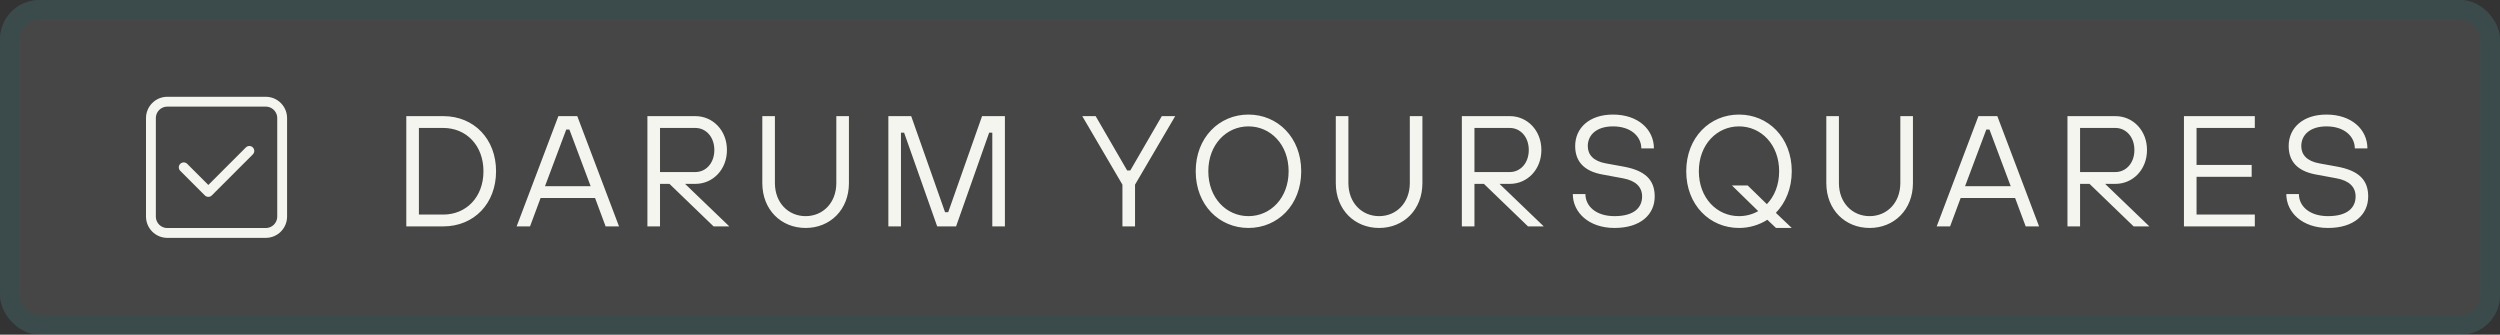 <?xml version="1.0" encoding="utf-8"?>
<svg xmlns="http://www.w3.org/2000/svg" fill="none" height="34" viewBox="0 0 254 34" width="254">
<rect x="0" y="0" width="254" height="34" fill="#333333" stroke="none"/>
<rect fill="#F5F5F0" fill-opacity="0.1" height="34" rx="4" width="254"/>
<rect height="32" rx="3" stroke="#006666" stroke-opacity="0.16" stroke-width="2" width="252" x="1" y="1"/>
<path d="M25.333 15.333L21.166 19.5L18.666 17" stroke="#F5F5F0" stroke-linecap="round" stroke-linejoin="round"/>
<path clip-rule="evenodd" d="M27 23.667H17C16.079 23.667 15.334 22.921 15.334 22V12C15.334 11.079 16.079 10.333 17 10.333H27C27.921 10.333 28.667 11.079 28.667 12V22C28.667 22.921 27.921 23.667 27 23.667Z" fill-rule="evenodd" stroke="#F5F5F0" stroke-linecap="round" stroke-linejoin="round"/>
<path d="M45.04 23H41.28V11.8H45.04C48.16 11.8 50.4 14.12 50.4 17.4C50.4 20.68 48.16 23 45.04 23ZM42.56 13V21.8H45.04C47.36 21.8 49.12 20.04 49.12 17.4C49.12 14.76 47.36 13 45.04 13H42.56ZM62.891 23H61.531L60.459 20.12H54.923L53.851 23H52.491L56.731 11.8H58.651L62.891 23ZM57.531 13.16L55.371 18.92H60.011L57.851 13.16H57.531ZM70.657 18.68H69.601L74.097 23H72.497L68.017 18.68H67.057V23H65.777V11.8H70.657C72.417 11.8 73.857 13.24 73.857 15.24C73.857 17.24 72.417 18.68 70.657 18.68ZM67.057 13V17.48H70.657C71.697 17.48 72.577 16.6 72.577 15.24C72.577 13.88 71.697 13 70.657 13H67.057ZM81.851 23.16C79.371 23.16 77.451 21.32 77.451 18.6V11.8H78.731V18.6C78.731 20.6 80.091 21.96 81.851 21.96C83.611 21.96 84.971 20.6 84.971 18.6V11.8H86.251V18.6C86.251 21.32 84.331 23.16 81.851 23.16ZM91.538 23H90.258V11.8H92.578L96.018 21.56H96.338L99.778 11.8H102.098V23H100.818V13.48H100.498L97.138 23H95.218L91.858 13.48H91.538V23ZM115.319 23H114.039V18.76L109.959 11.8H111.319L114.519 17.32H114.839L118.039 11.8H119.399L115.319 18.76V23ZM126.844 23.16C123.884 23.16 121.484 20.84 121.484 17.4C121.484 13.96 123.884 11.64 126.844 11.64C129.804 11.64 132.204 13.96 132.204 17.4C132.204 20.84 129.804 23.16 126.844 23.16ZM126.844 21.96C129.084 21.96 130.924 20.12 130.924 17.4C130.924 14.68 129.084 12.84 126.844 12.84C124.604 12.84 122.764 14.68 122.764 17.4C122.764 20.12 124.604 21.96 126.844 21.96ZM140.117 23.16C137.637 23.16 135.717 21.32 135.717 18.6V11.8H136.997V18.6C136.997 20.6 138.357 21.96 140.117 21.96C141.877 21.96 143.237 20.6 143.237 18.6V11.8H144.517V18.6C144.517 21.32 142.597 23.16 140.117 23.16ZM153.404 18.68H152.348L156.844 23H155.244L150.764 18.68H149.804V23H148.524V11.8H153.404C155.164 11.8 156.604 13.24 156.604 15.24C156.604 17.24 155.164 18.68 153.404 18.68ZM149.804 13V17.48H153.404C154.444 17.48 155.324 16.6 155.324 15.24C155.324 13.88 154.444 13 153.404 13H149.804ZM164.038 23.16C161.398 23.16 159.798 21.56 159.798 19.72H161.078C161.078 20.92 162.118 21.96 164.038 21.96C166.038 21.96 166.838 21.08 166.838 19.96C166.838 19 166.198 18.36 164.918 18.12L162.758 17.72C160.982 17.384 160.038 16.44 160.038 14.84C160.038 13 161.478 11.64 163.878 11.64C166.438 11.64 168.038 13.16 168.038 15.08H166.758C166.758 13.88 165.718 12.84 163.878 12.84C162.198 12.84 161.318 13.72 161.318 14.84C161.318 15.72 161.894 16.376 163.158 16.6L164.918 16.92C167.158 17.32 168.118 18.28 168.118 19.96C168.118 21.8 166.678 23.16 164.038 23.16ZM182.042 17.4C182.042 19.144 181.418 20.6 180.426 21.624L182.042 23.16H180.442L179.562 22.328C178.73 22.856 177.738 23.16 176.682 23.16C173.722 23.16 171.322 20.84 171.322 17.4C171.322 13.96 173.722 11.64 176.682 11.64C179.642 11.64 182.042 13.96 182.042 17.4ZM172.602 17.4C172.602 20.12 174.442 21.96 176.682 21.96C177.386 21.96 178.058 21.784 178.634 21.448L175.962 18.84H177.562L179.514 20.744C180.282 19.944 180.762 18.792 180.762 17.4C180.762 14.68 178.922 12.84 176.682 12.84C174.442 12.84 172.602 14.68 172.602 17.4ZM189.954 23.16C187.474 23.16 185.554 21.32 185.554 18.6V11.8H186.834V18.6C186.834 20.6 188.194 21.96 189.954 21.96C191.714 21.96 193.074 20.6 193.074 18.6V11.8H194.354V18.6C194.354 21.32 192.434 23.16 189.954 23.16ZM207.169 23H205.809L204.737 20.12H199.201L198.129 23H196.769L201.009 11.8H202.929L207.169 23ZM201.809 13.16L199.649 18.92H204.289L202.129 13.16H201.809ZM214.935 18.68H213.879L218.375 23H216.775L212.295 18.68H211.335V23H210.055V11.8H214.935C216.695 11.8 218.135 13.24 218.135 15.24C218.135 17.24 216.695 18.68 214.935 18.68ZM211.335 13V17.48H214.935C215.975 17.48 216.855 16.6 216.855 15.24C216.855 13.88 215.975 13 214.935 13H211.335ZM229.089 23H221.889V11.8H229.089V13H223.169V16.76H228.769V17.96H223.169V21.8H229.089V23ZM236.529 23.16C233.889 23.16 232.289 21.56 232.289 19.72H233.569C233.569 20.92 234.609 21.96 236.529 21.96C238.529 21.96 239.329 21.08 239.329 19.96C239.329 19 238.689 18.36 237.409 18.12L235.249 17.72C233.473 17.384 232.529 16.44 232.529 14.84C232.529 13 233.969 11.64 236.369 11.64C238.929 11.64 240.529 13.16 240.529 15.08H239.249C239.249 13.88 238.209 12.84 236.369 12.84C234.689 12.84 233.809 13.72 233.809 14.84C233.809 15.72 234.385 16.376 235.649 16.6L237.409 16.92C239.649 17.32 240.609 18.28 240.609 19.96C240.609 21.8 239.169 23.16 236.529 23.16Z" fill="#F5F5F0"/>
</svg>